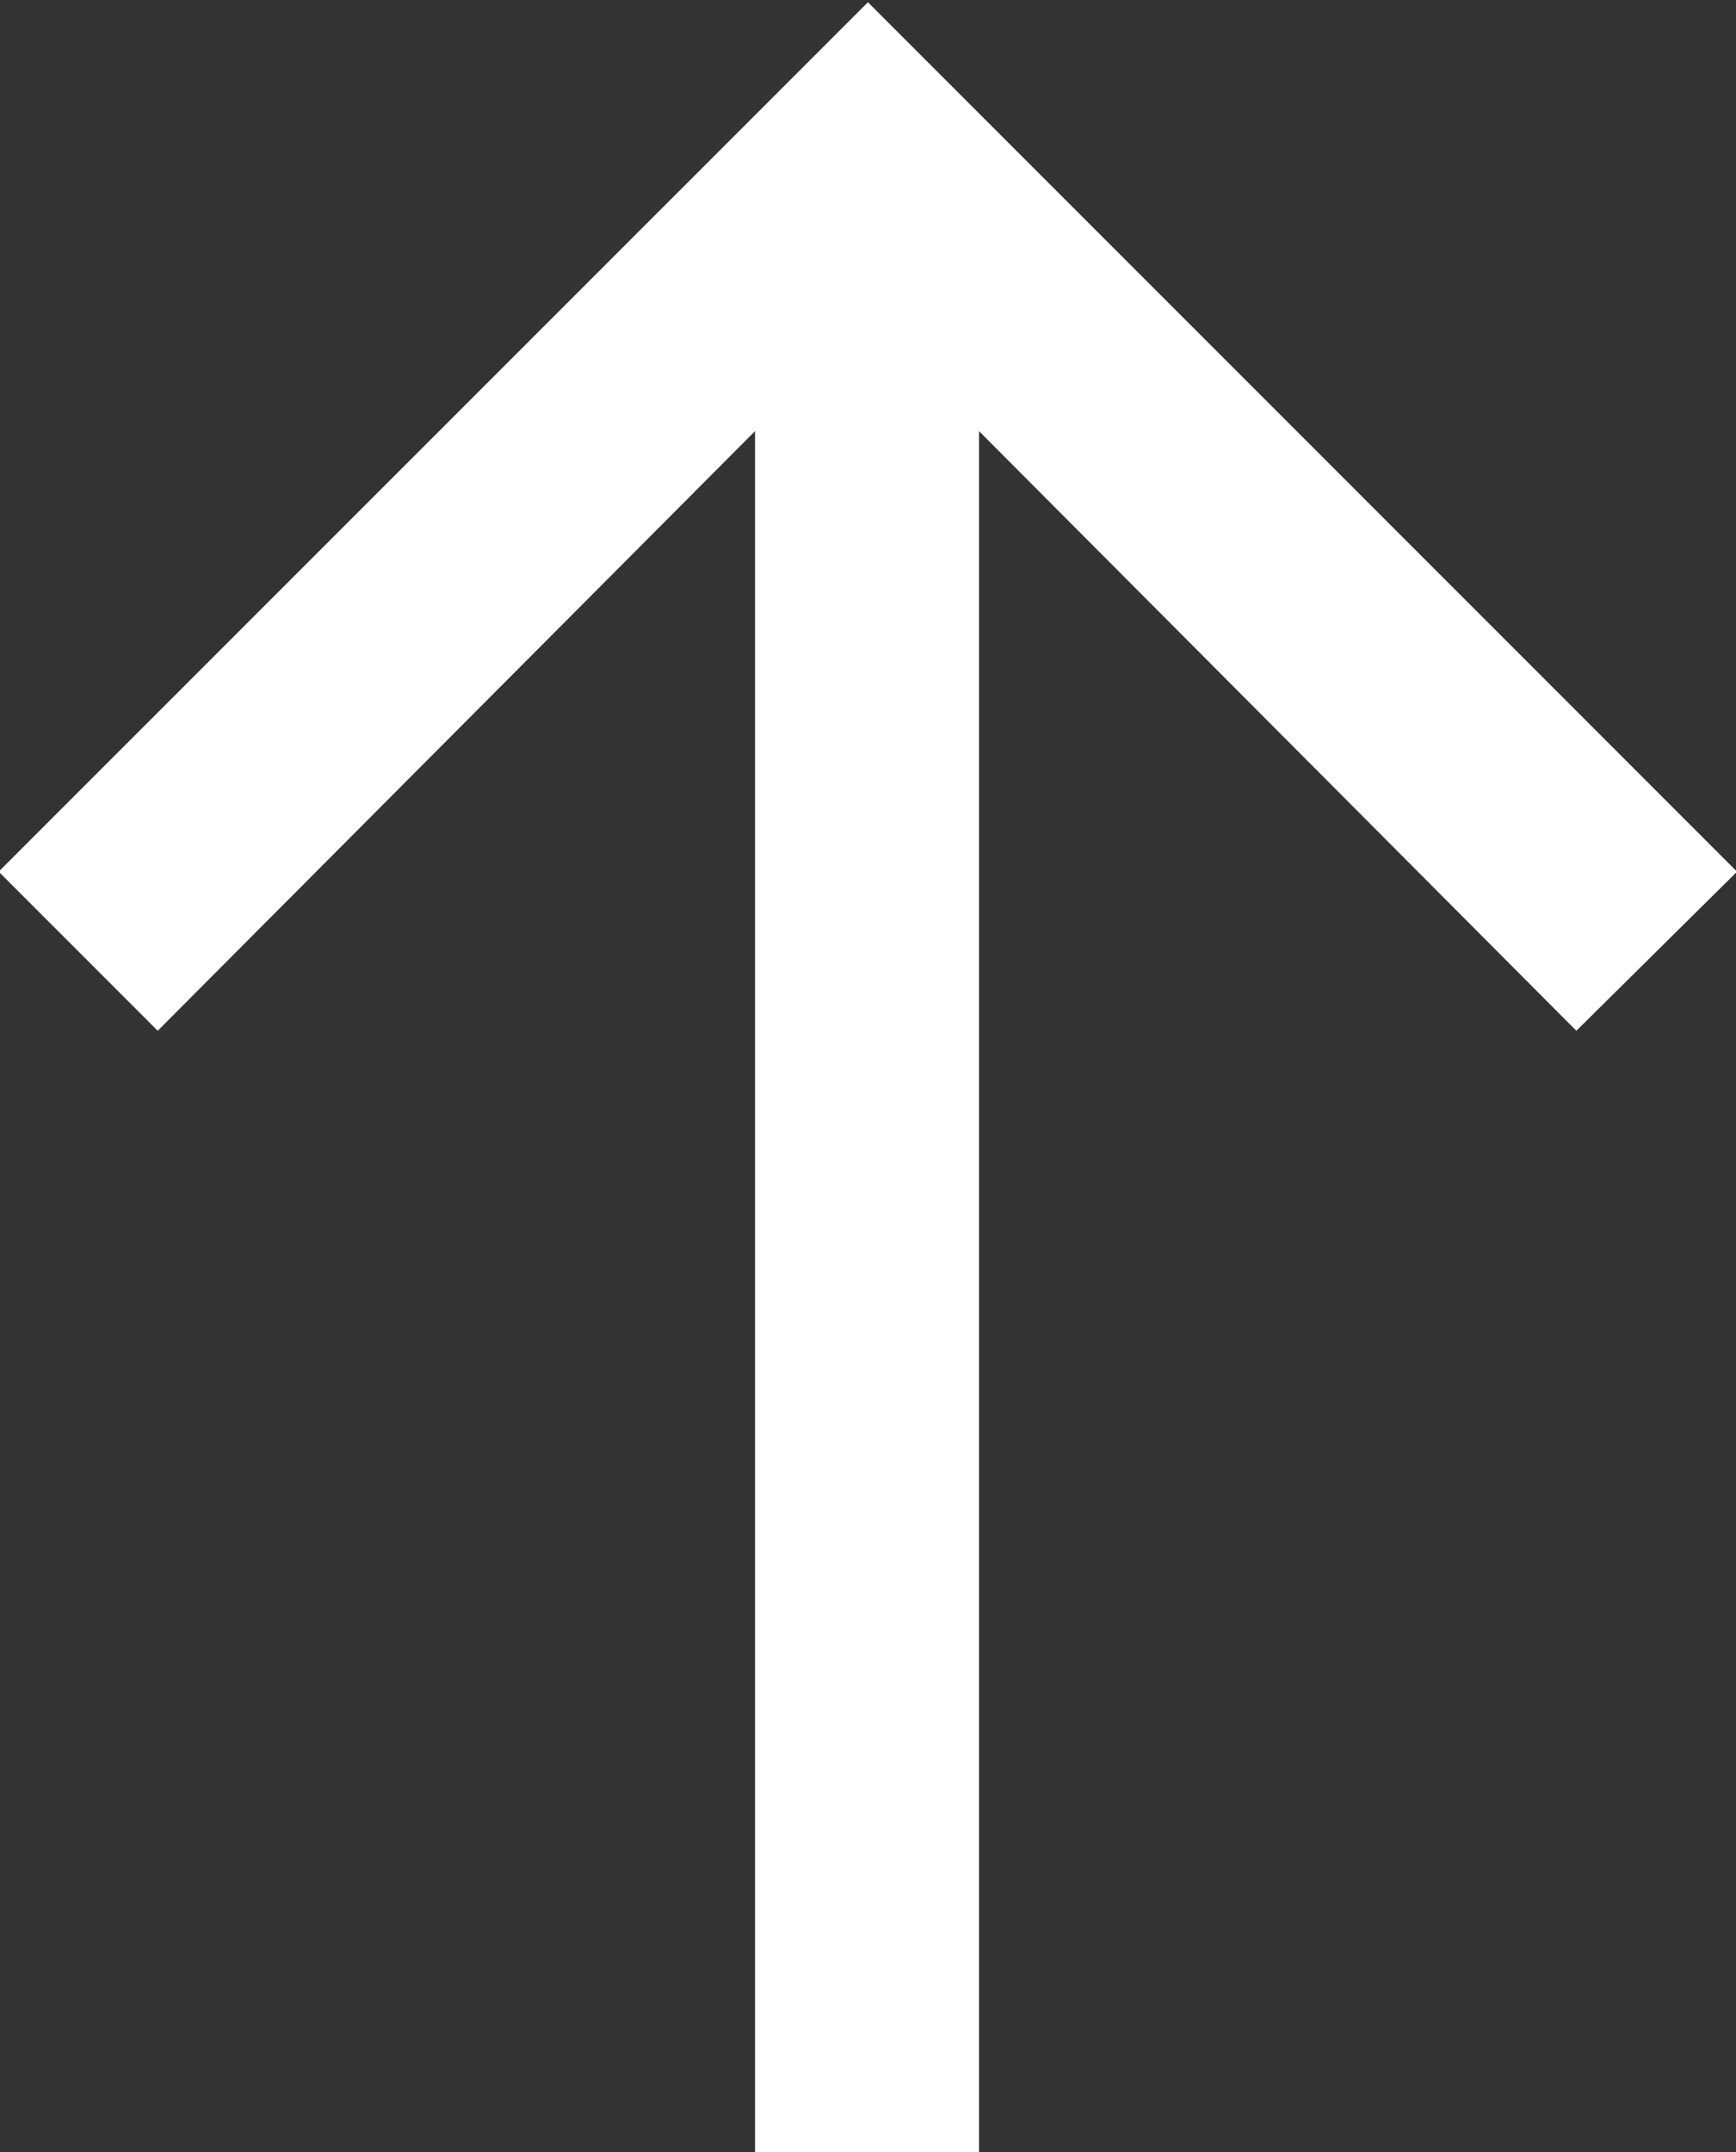 <svg xmlns="http://www.w3.org/2000/svg" width="23.25" height="28.812" viewBox="0 0 11.625 14.406"><rect x="0" y="0" width="11.625" height="14.406" fill="#333333" stroke="none"/><path data-name="↑" d="M11.632 5.835L5.812.015l-5.821 5.82L1.056 6.9l4-4.014V14.41h1.5V2.886l4 4.014z" fill="#fff" fill-rule="evenodd"/></svg>